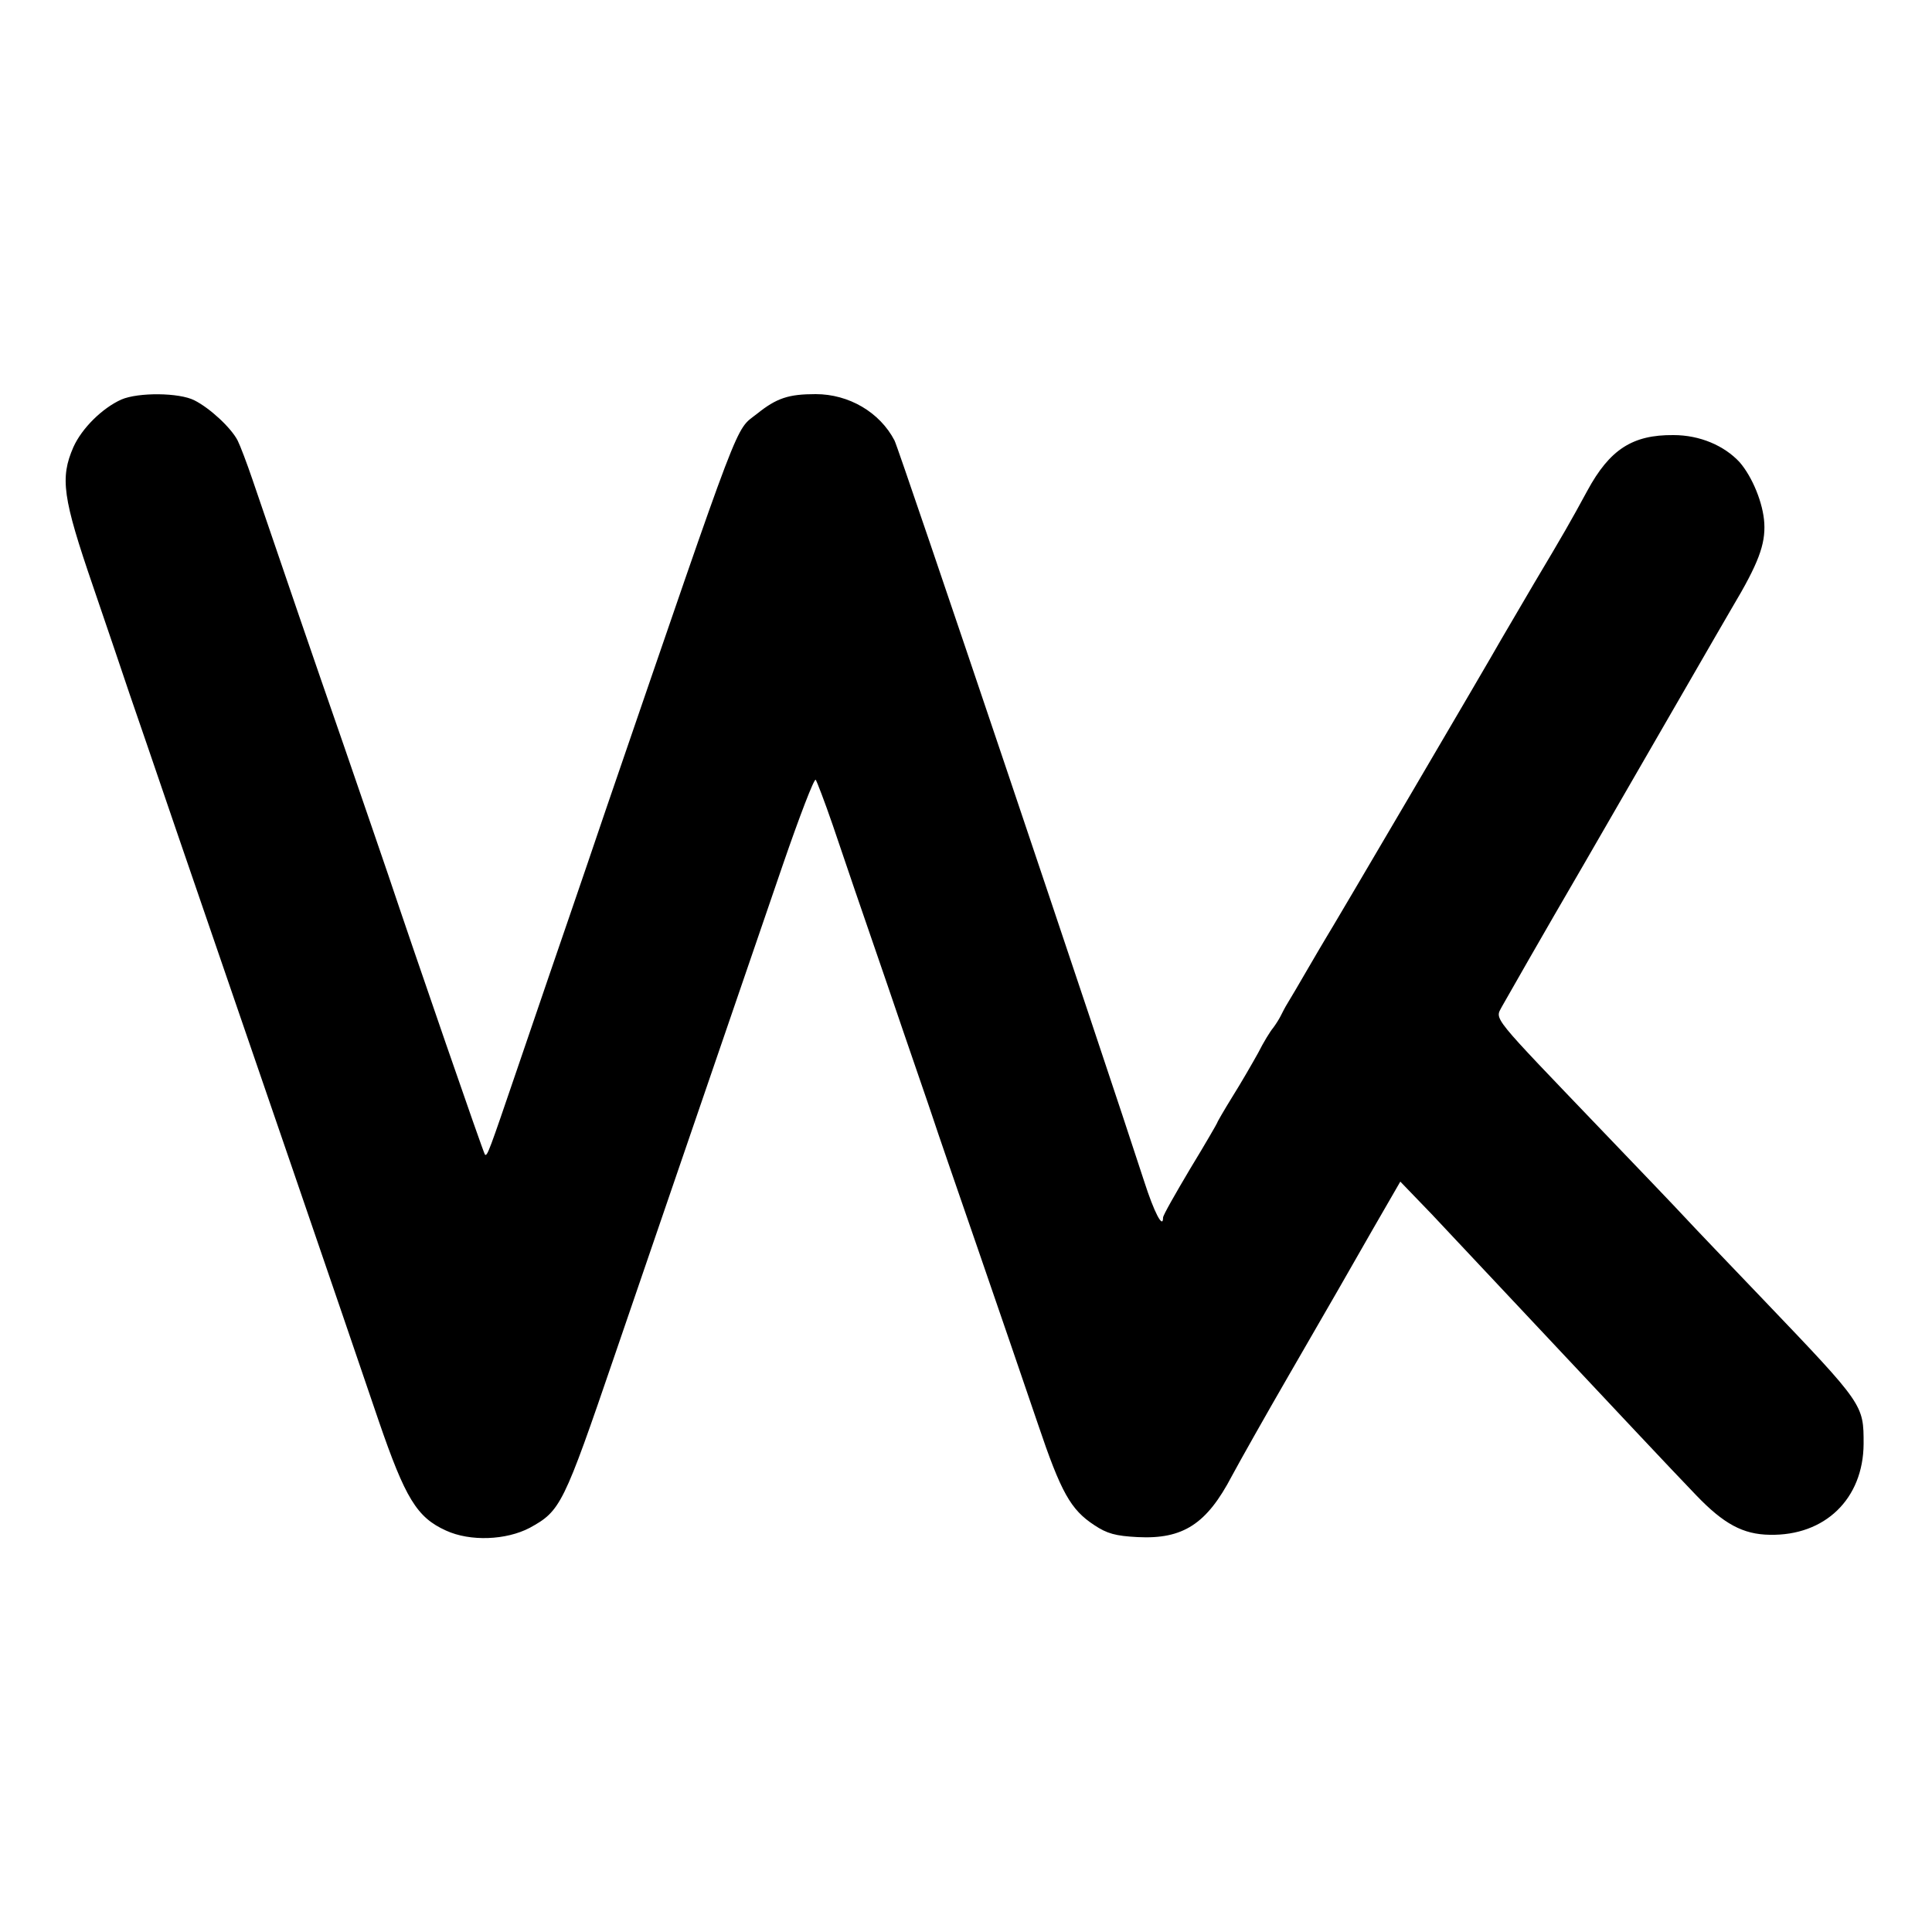<?xml version="1.0" standalone="no"?>
<!DOCTYPE svg PUBLIC "-//W3C//DTD SVG 20010904//EN"
 "http://www.w3.org/TR/2001/REC-SVG-20010904/DTD/svg10.dtd">
<svg version="1.0" xmlns="http://www.w3.org/2000/svg"
 width="500pt" height="500pt" viewBox="0 0 500 500"
 preserveAspectRatio="xMidYMid meet">
<g transform="translate(0,500) scale(0.1,-0.1)"
fill="#000000" stroke="none">
<path d="M314 3966 c-49 -22 -102 -74 -124 -123 -35 -80 -28 -131 51 -361 39
-114 81 -238 94 -277 13 -38 70 -203 125 -365 190 -553 427 -1243 520 -1517
69 -201 99 -250 174 -284 63 -29 156 -25 217 7 80 44 87 58 219 444 83 243
141 411 436 1272 43 125 81 224 85 220 3 -4 23 -56 44 -117 20 -60 84 -247
142 -415 57 -168 111 -323 118 -345 7 -22 59 -173 115 -335 56 -162 126 -367
156 -455 60 -178 85 -222 146 -262 33 -22 55 -28 112 -31 118 -6 179 34 244
158 22 41 88 158 147 260 59 102 116 201 127 220 11 19 52 91 91 159 l71 123
81 -84 c94 -100 308 -328 355 -378 77 -82 270 -288 330 -350 71 -74 121 -101
190 -102 143 -3 242 93 243 235 0 102 1 101 -259 373 -89 93 -181 189 -204
214 -23 25 -118 124 -210 220 -296 309 -281 290 -263 325 9 16 104 183 213
370 108 187 232 402 276 478 43 75 92 159 107 185 68 114 86 163 83 218 -3 52
-31 120 -64 158 -40 43 -103 70 -171 70 -106 1 -165 -37 -223 -144 -44 -81
-60 -109 -138 -240 -34 -58 -72 -123 -85 -145 -29 -52 -442 -755 -455 -775 -5
-8 -26 -44 -47 -80 -21 -36 -43 -74 -50 -85 -7 -11 -15 -27 -19 -35 -4 -8 -13
-22 -19 -30 -7 -8 -25 -37 -39 -65 -15 -27 -45 -79 -67 -114 -21 -34 -39 -65
-39 -67 0 -1 -31 -55 -70 -119 -38 -64 -70 -120 -70 -126 0 -31 -23 13 -49 94
-102 315 -634 1894 -646 1917 -38 73 -118 120 -204 120 -70 0 -101 -10 -152
-51 -58 -46 -33 19 -391 -1024 -65 -192 -132 -386 -147 -430 -15 -44 -53 -155
-84 -246 -70 -205 -76 -223 -82 -217 -4 4 -184 526 -250 723 -13 39 -65 189
-115 335 -81 233 -149 432 -237 690 -14 41 -31 86 -38 100 -17 33 -72 84 -112
104 -39 20 -145 21 -189 2z"/>
</g>
</svg>
